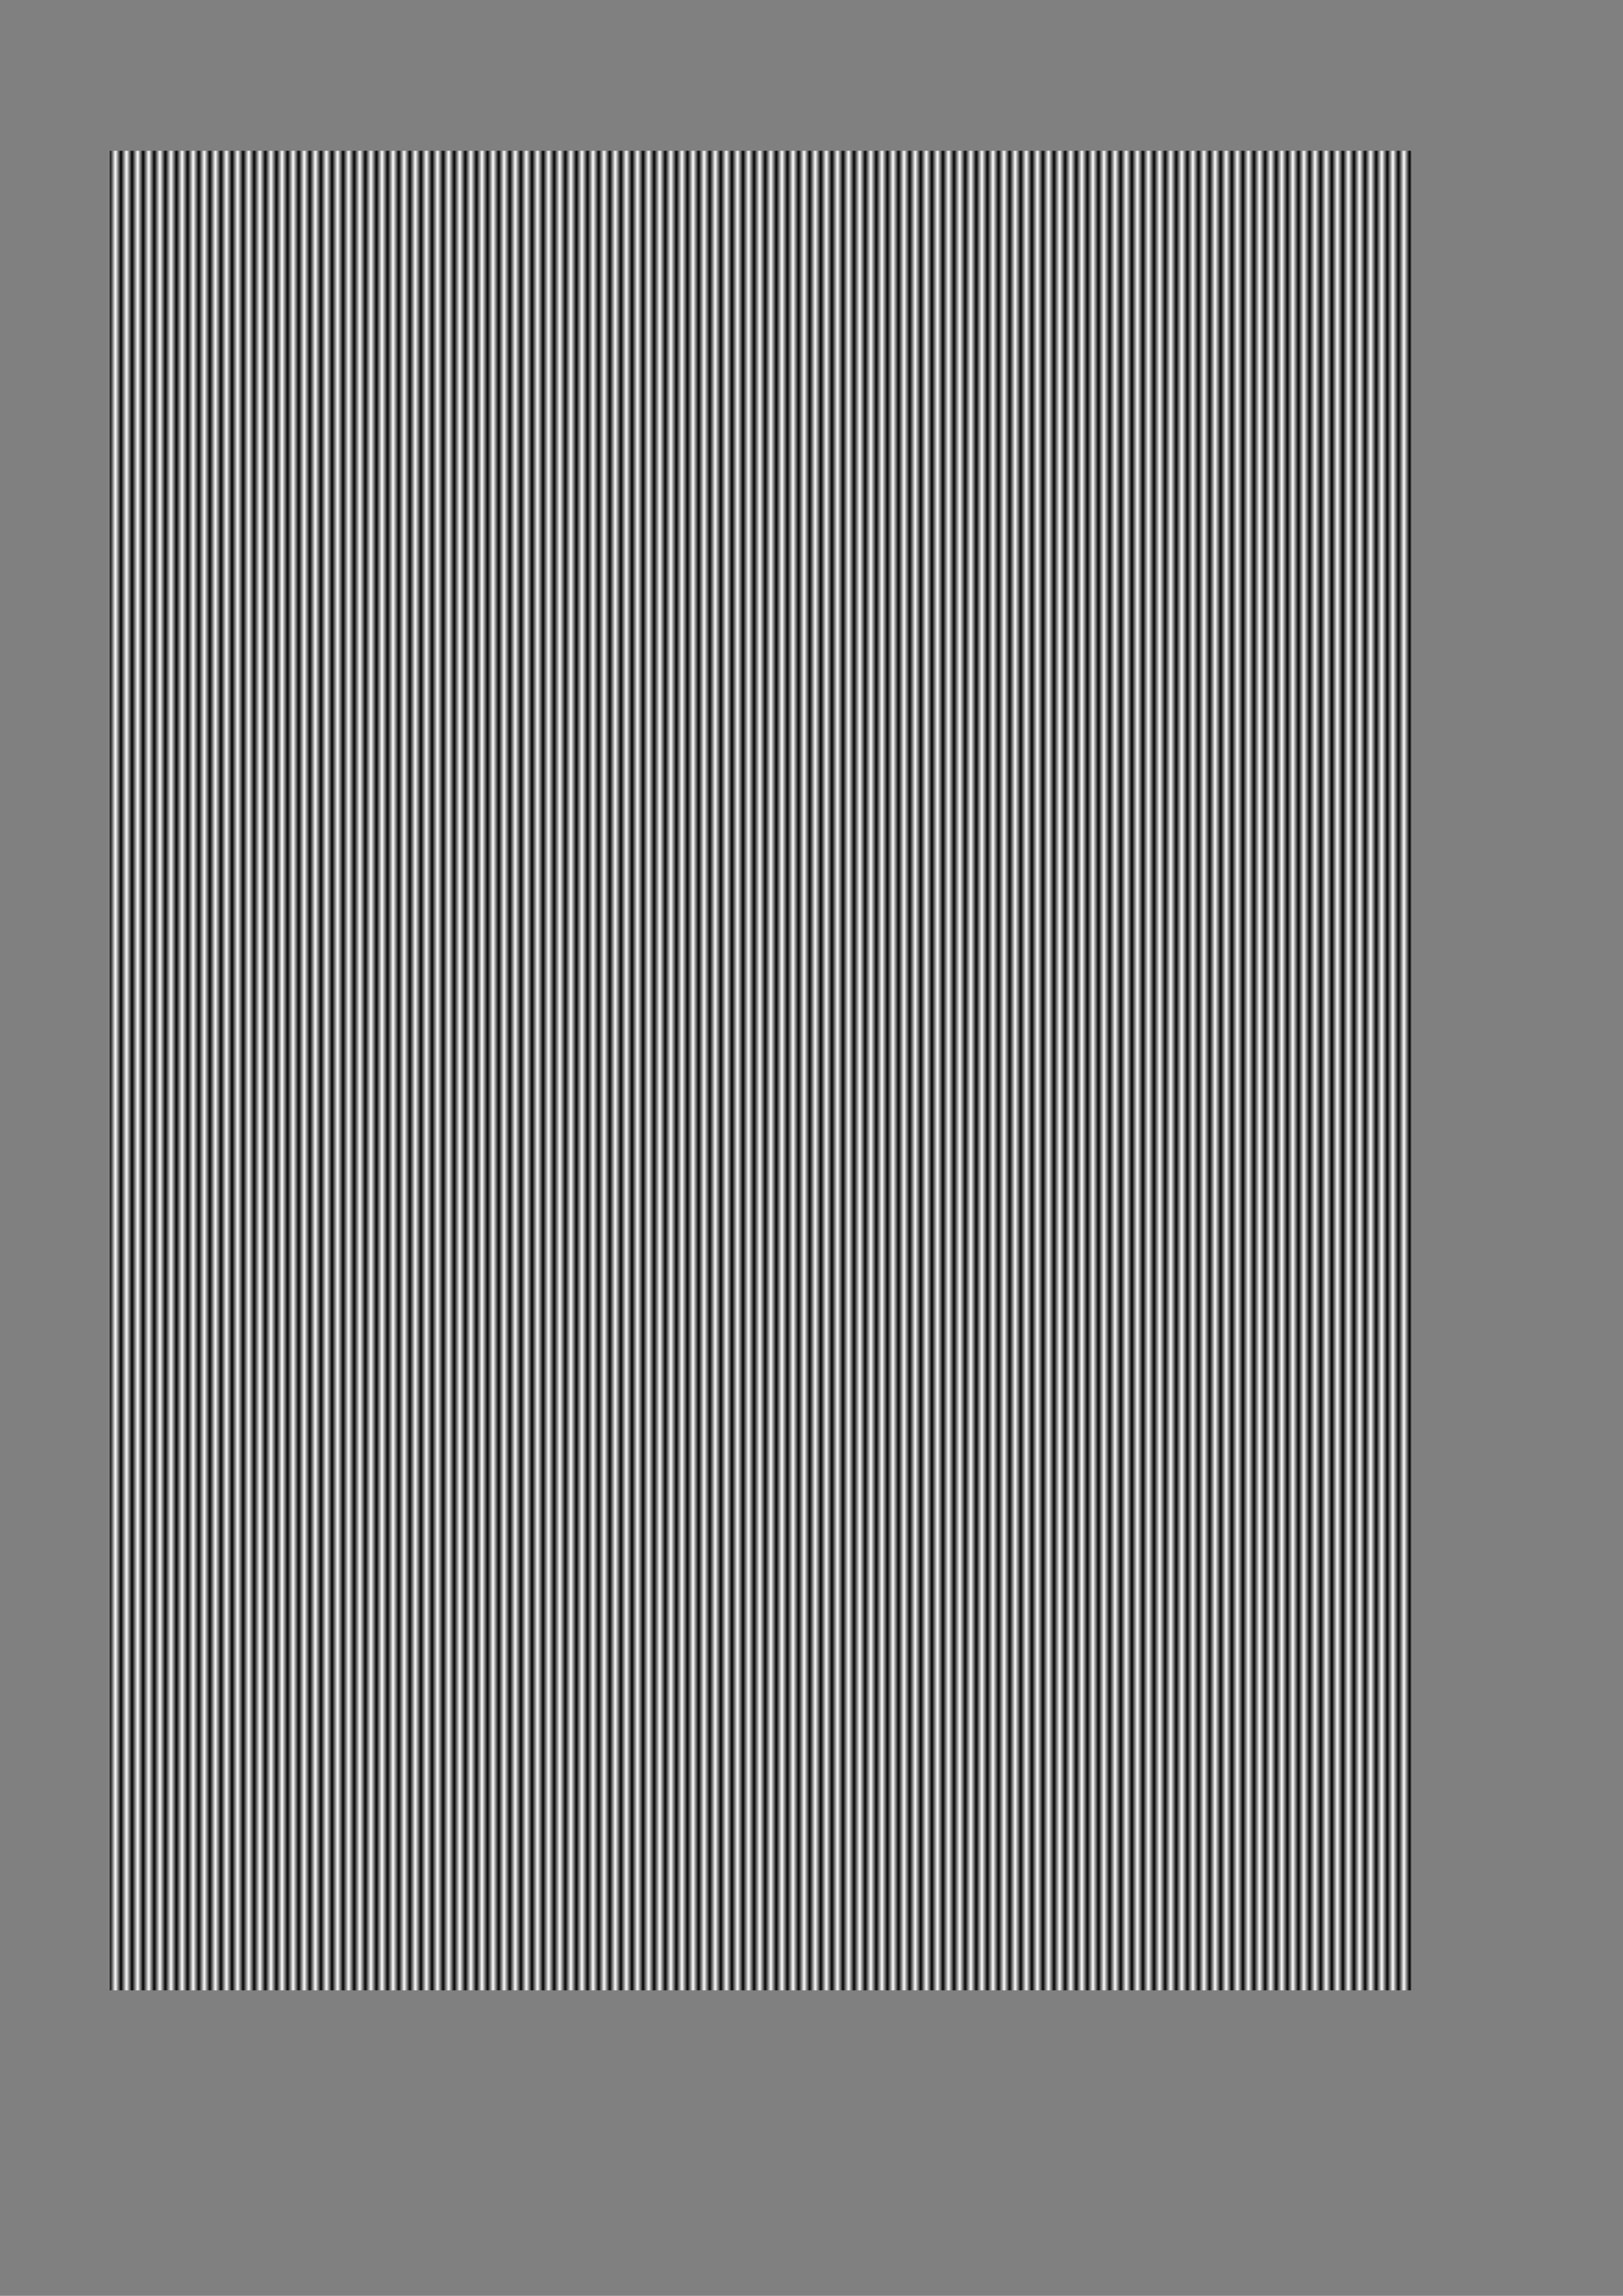 <?xml version="1.0" encoding="UTF-8" standalone="no"?>
<!-- Created with Inkscape (http://www.inkscape.org/) -->

<svg
   xmlns:dc="http://purl.org/dc/elements/1.1/"
   xmlns:cc="http://creativecommons.org/ns#"
   xmlns:rdf="http://www.w3.org/1999/02/22-rdf-syntax-ns#"
   xmlns:svg="http://www.w3.org/2000/svg"
   xmlns="http://www.w3.org/2000/svg"
   xmlns:xlink="http://www.w3.org/1999/xlink"
   xmlns:sodipodi="http://sodipodi.sourceforge.net/DTD/sodipodi-0.dtd"
   xmlns:inkscape="http://www.inkscape.org/namespaces/inkscape"
   width="210mm"
   height="297mm"
   id="svg2"
   version="1.1"
   inkscape:version="0.48.4 r9939"
   sodipodi:docname="test (4).svg">
  <rect width="100%" height="100%" fill="#808080" stroke="none"/>
  <defs
     id="defs4">
    <pattern
       inkscape:collect="always"
       xlink:href="#pattern5259"
       id="pattern4493"
       patternTransform="matrix(5.73,0,0,1,53.74,73.726)" />
    <pattern
       inkscape:collect="always"
       xlink:href="#pattern5254"
       id="pattern5259"
       patternTransform="matrix(5.73,0,0,1,2.3237305e-5,-9.1259766e-7)" />
    <pattern
       inkscape:collect="always"
       xlink:href="#pattern5245"
       id="pattern5254"
       patternTransform="matrix(5.73,0,0,1,-138.676,75.979)" />
    <linearGradient
       id="linearGradient3775">
      <stop
         style="stop-color:#000000;stop-opacity:1;"
         offset="0"
         id="stop3777" />
      <stop
         id="stop3783"
         offset="0.5"
         style="stop-color:#ffffff;stop-opacity:1;" />
      <stop
         style="stop-color:#000000;stop-opacity:1;"
         offset="1"
         id="stop3779" />
    </linearGradient>
    <pattern
       patternUnits="userSpaceOnUse"
       width="0.948"
       height="884.718"
       patternTransform="translate(64.971,81.636)"
       id="pattern5245">
      <rect
         y="0"
         x="0"
         height="884.718"
         width="0.948"
         id="rect3773"
         style="fill:url(#linearGradient5248);fill-opacity:1;stroke:none" />
    </pattern>
    <linearGradient
       inkscape:collect="always"
       xlink:href="#linearGradient3775"
       id="linearGradient5248"
       gradientUnits="userSpaceOnUse"
       gradientTransform="matrix(1,0,0,11.674,-64.971,-5839.641)"
       x1="64.971"
       y1="538.137"
       x2="65.919"
       y2="538.137" />
    <linearGradient
       inkscape:collect="always"
       xlink:href="#linearGradient3775"
       id="linearGradient4548"
       gradientUnits="userSpaceOnUse"
       gradientTransform="matrix(5.73,0,0,11.674,-318.544,-5765.915)"
       x1="64.971"
       y1="538.137"
       x2="65.919"
       y2="538.137" />
    <linearGradient
       inkscape:collect="always"
       xlink:href="#linearGradient3775-0"
       id="linearGradient4548-1"
       gradientUnits="userSpaceOnUse"
       gradientTransform="matrix(5.73,0,0,11.674,-318.544,-5765.915)"
       x1="64.971"
       y1="538.137"
       x2="65.919"
       y2="538.137"
       spreadMethod="reflect" />
    <linearGradient
       id="linearGradient3775-0">
      <stop
         style="stop-color:#000000;stop-opacity:1;"
         offset="0"
         id="stop3777-9" />
      <stop
         id="stop3783-7"
         offset="0.5"
         style="stop-color:#ffffff;stop-opacity:1;" />
      <stop
         style="stop-color:#000000;stop-opacity:1;"
         offset="1"
         id="stop3779-6" />
    </linearGradient>
  </defs>
  <sodipodi:namedview
     id="base"
     pagecolor="#ffffff"
     bordercolor="#666666"
     borderopacity="1.0"
     inkscape:pageopacity="0.0"
     inkscape:pageshadow="2"
     inkscape:zoom="0.5892556551379975"
     inkscape:cx="371.938175201416"
     inkscape:cy="528.9158706665038"
     inkscape:document-units="px"
     inkscape:current-layer="layer1"
     showgrid="false"
     inkscape:window-width="1366"
     inkscape:window-height="709"
     inkscape:window-x="0"
     inkscape:window-y="27"
     inkscape:window-maximized="1"
     inkscape:object-nodes="true" />
  <g
     inkscape:label="Calque 1"
     inkscape:groupmode="layer"
     id="layer1">
    <rect
       style="fill:url(#linearGradient4548-1);fill-opacity:1.0;stroke:none;color:#000000;fill-rule:nonzero;marker:none;visibility:visible;display:inline;overflow:visible;enable-background:accumulate"
       id="rect5263"
       width="636.396"
       height="899.44"
       x="53.74"
       y="73.726" />
  </g>
</svg>
